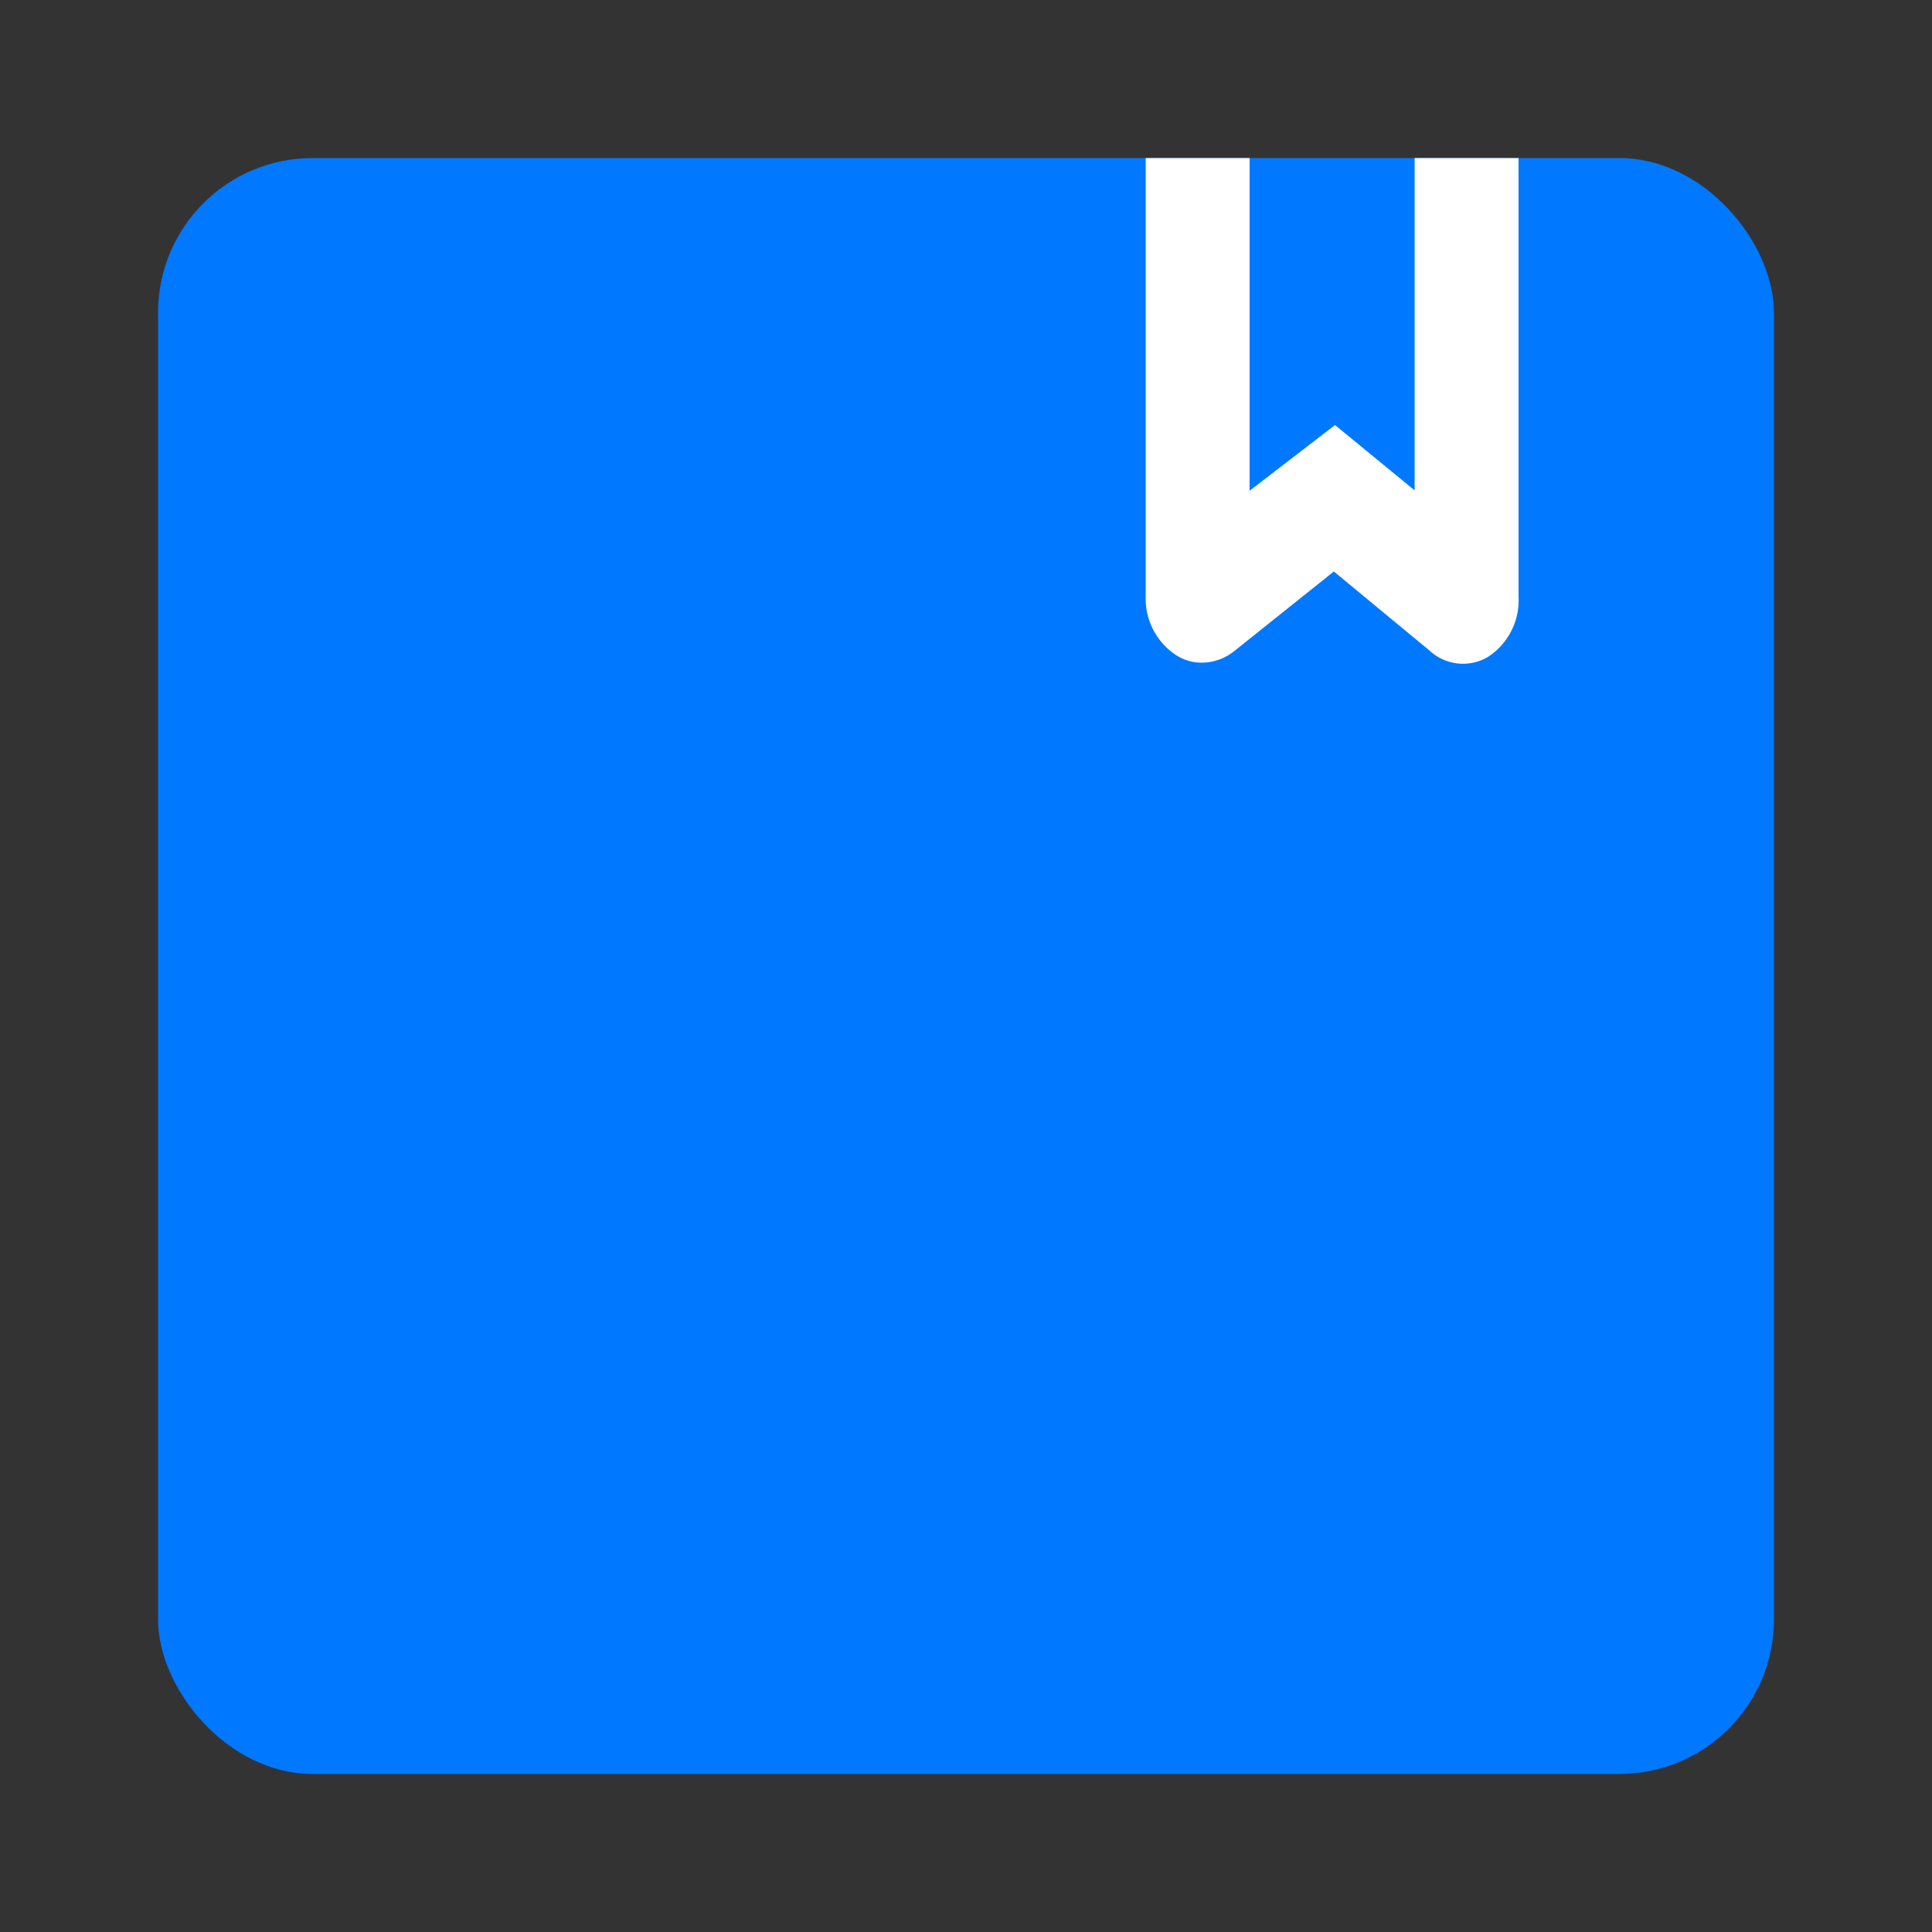 <svg xmlns="http://www.w3.org/2000/svg" viewBox="0 0 50 50"><rect x="0" y="0" width="50" height="50" fill="#333333" stroke="none"/><defs><style>.cls-1,.cls-3{fill:#fff;}.cls-1{opacity:0;}.cls-2{fill:#0078ff;}</style></defs><g id="图层_2" data-name="图层 2"><g id="图层_1-2" data-name="图层 1"><rect class="cls-1" width="50" height="50"/><rect class="cls-2" x="4.09" y="4.09" width="41.82" height="41.82" rx="4"/><path class="cls-3" d="M31.11,17.15a1.22,1.22,0,0,1-.68-.2,1.75,1.75,0,0,1-.78-1.51V4.09h2.69V12.7L34.55,11l2.06,1.69V4.09H39.3V15.43A1.75,1.75,0,0,1,38.51,17,1.27,1.27,0,0,1,37,16.84l-2.48-2.05-2.59,2.07A1.35,1.35,0,0,1,31.11,17.15Zm-.69-2.92h0Z"/></g></g></svg>